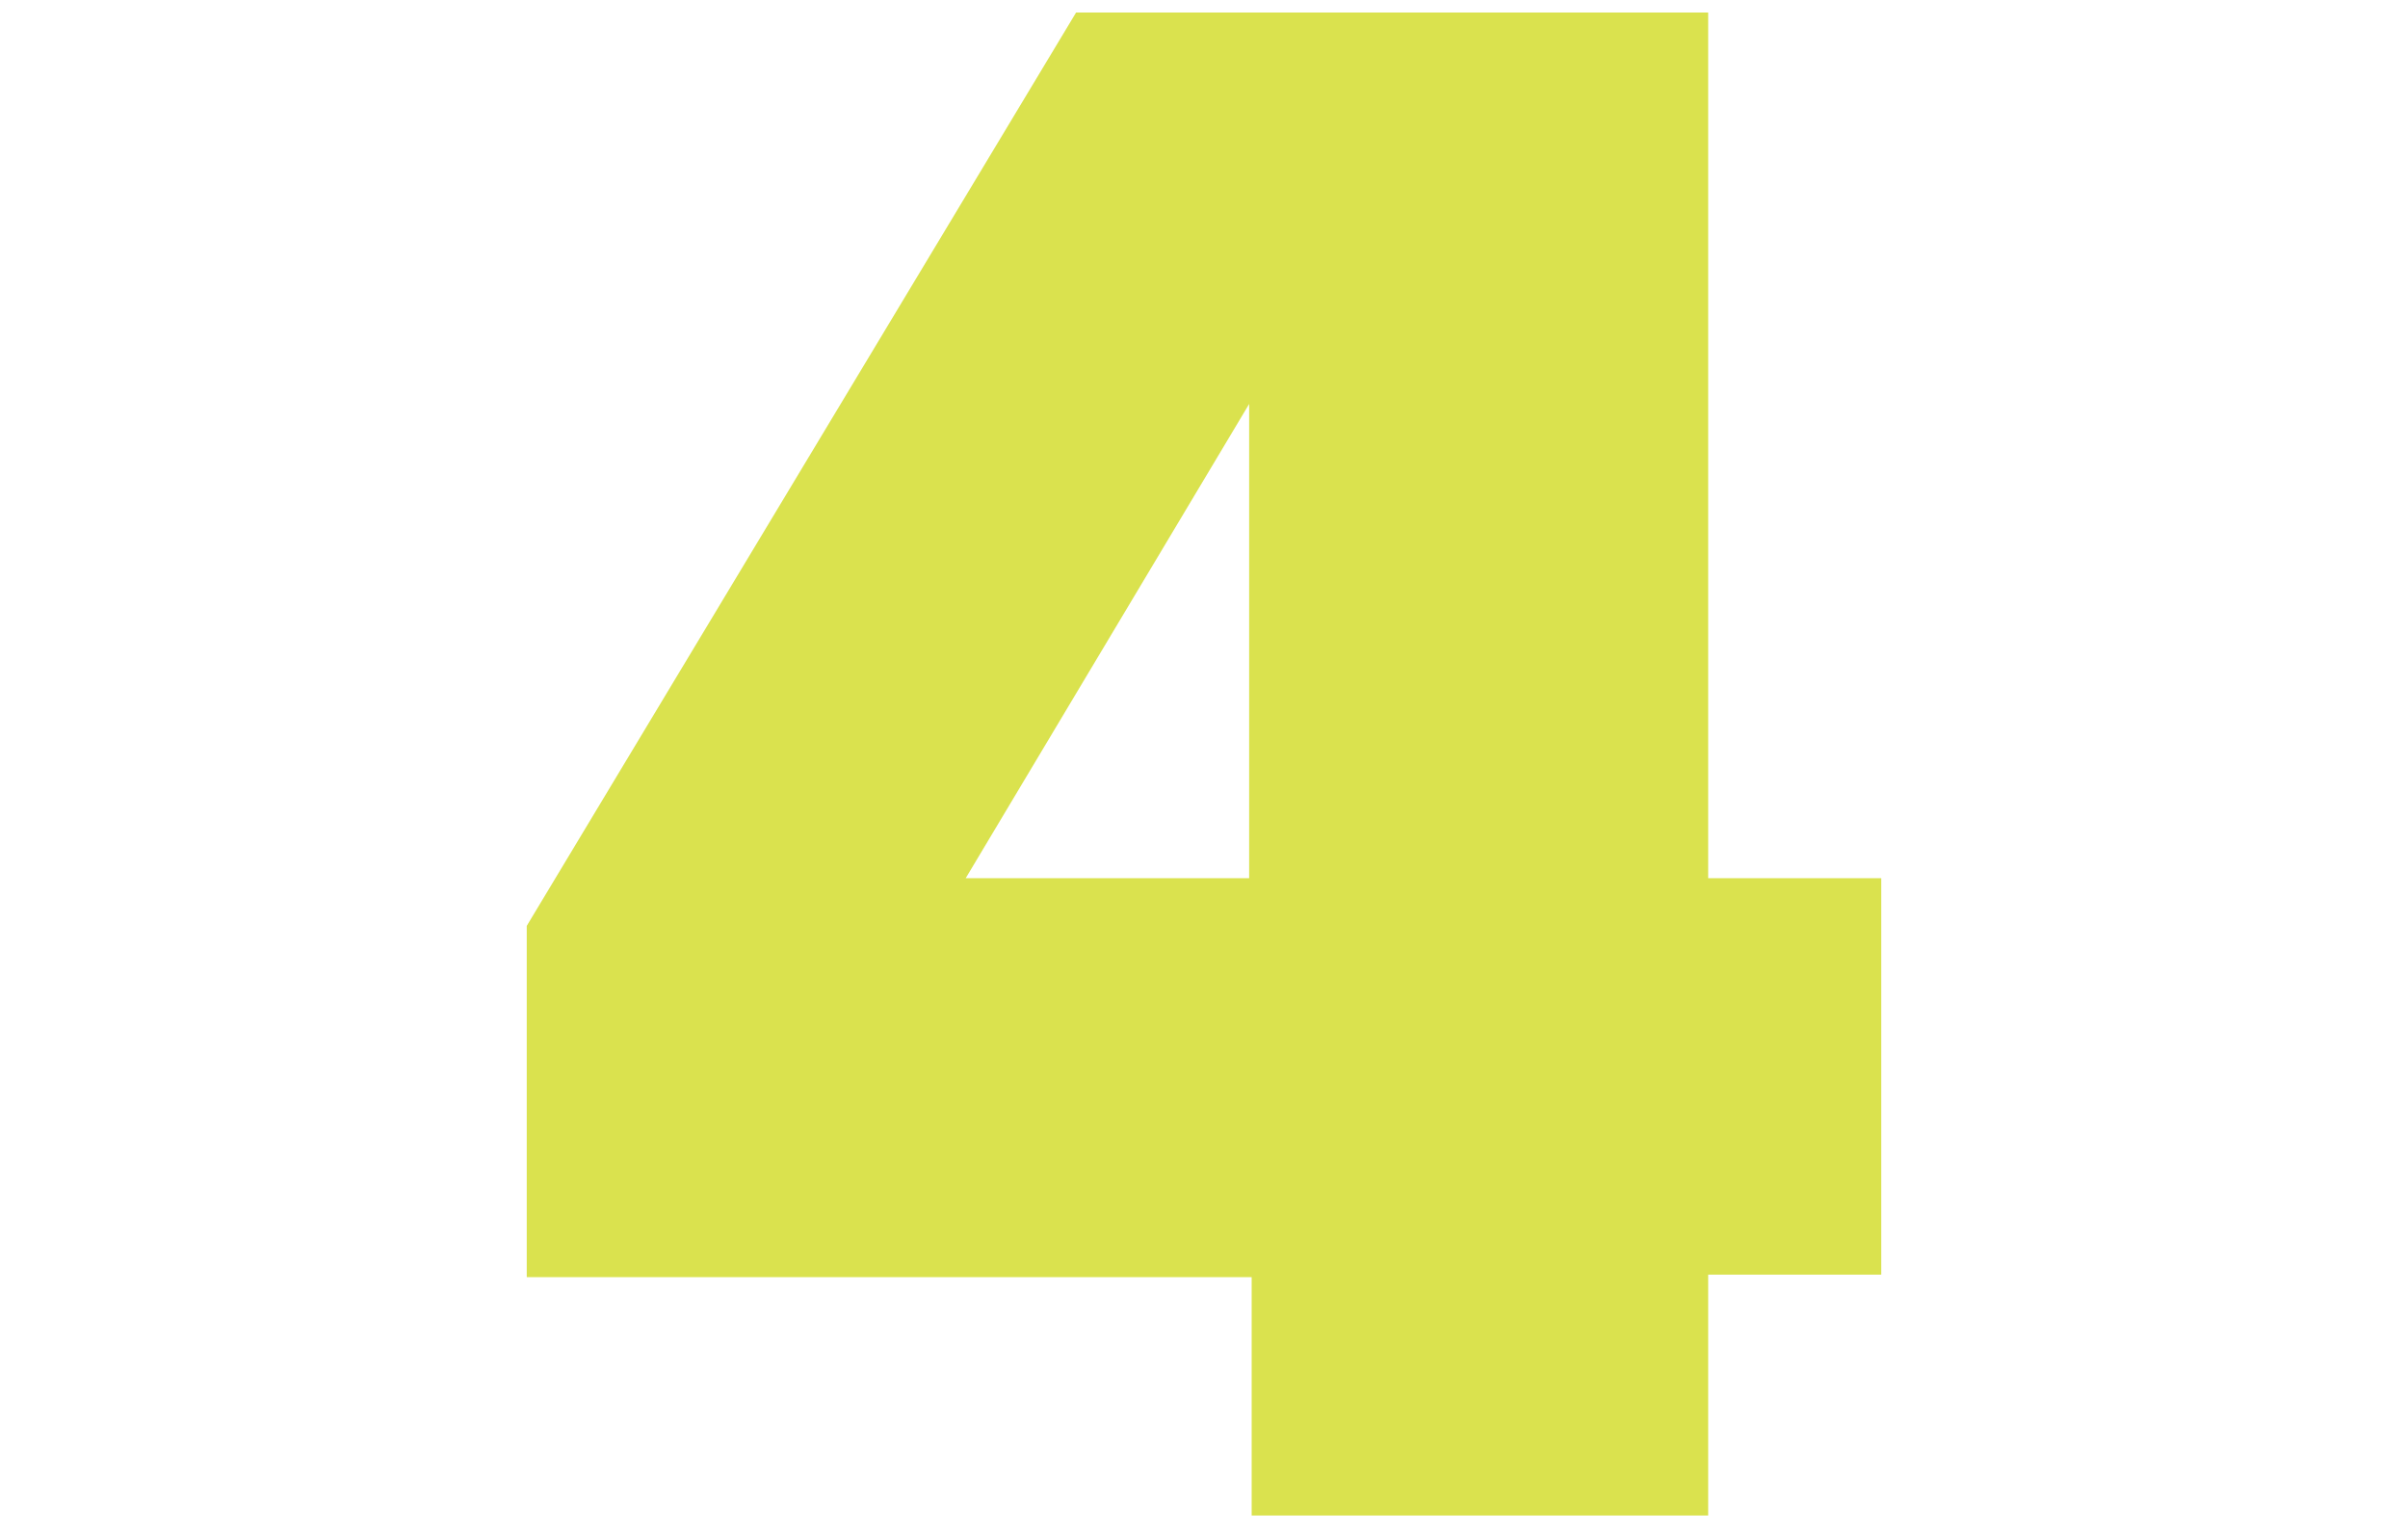 <?xml version="1.0" encoding="utf-8"?>
<!-- Generator: Adobe Illustrator 22.1.0, SVG Export Plug-In . SVG Version: 6.00 Build 0)  -->
<svg version="1.1" id="Layer_1" xmlns="http://www.w3.org/2000/svg" xmlns:xlink="http://www.w3.org/1999/xlink" x="0px" y="0px"
	 viewBox="0 0 96 61" style="enable-background:new 0 0 96 61;" xml:space="preserve">
<style type="text/css">
	.st0{fill:#DAE24E;}
</style>
<g>
	<path class="st0" d="M49.9,50.9H21V36.9L42.9,0.5h25.2V35H75v15.8h-6.9v9.6H49.9V50.9z M38.5,35h11.3V16.1L38.5,35z"/>
</g>
</svg>

